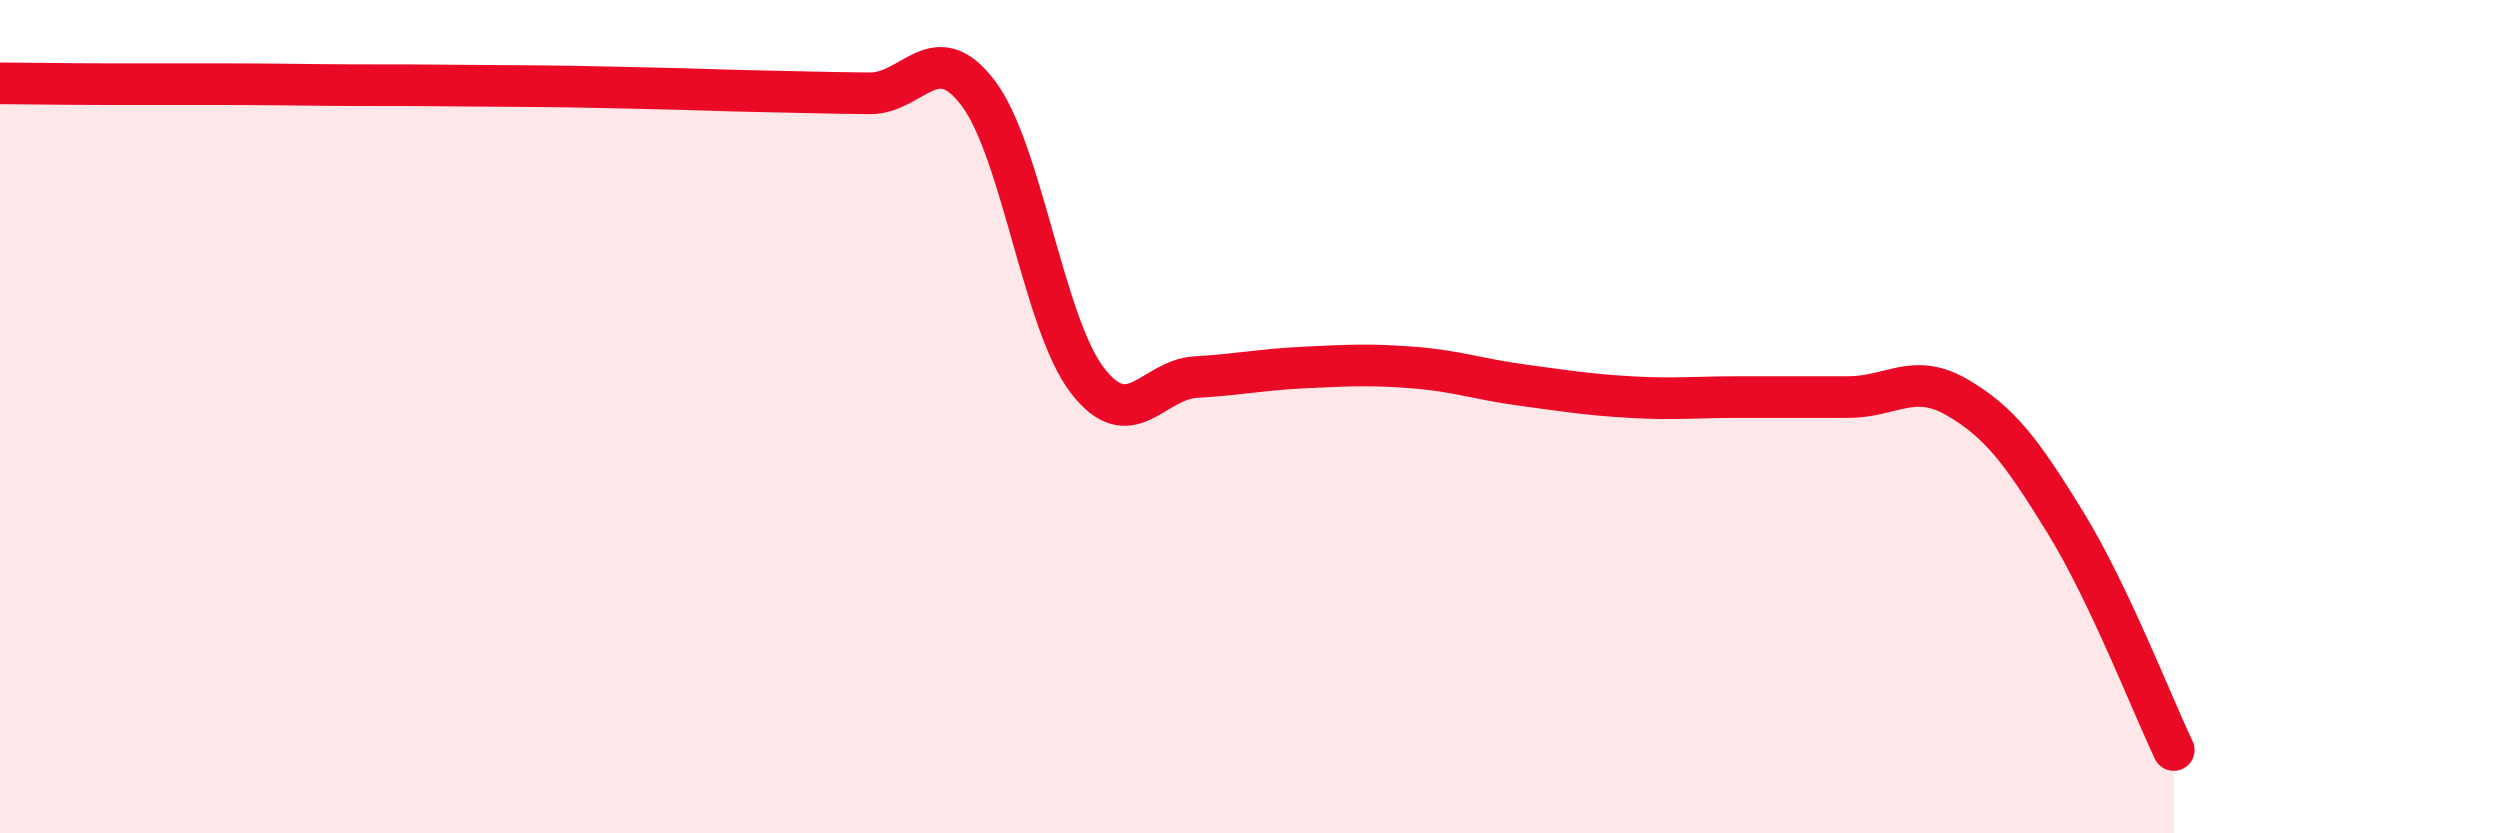 
    <svg width="60" height="20" viewBox="0 0 60 20" xmlns="http://www.w3.org/2000/svg">
      <path
        d="M 0,2 C 0.52,2 1.57,2.02 2.61,2.02 C 3.65,2.02 4.18,2.02 5.22,2.02 C 6.26,2.02 6.79,2.03 7.83,2.04 C 8.87,2.05 9.39,2.04 10.43,2.05 C 11.47,2.06 12,2.06 13.04,2.07 C 14.08,2.08 14.61,2.1 15.65,2.12 C 16.69,2.14 17.22,2.17 18.26,2.19 C 19.3,2.21 19.83,2.23 20.87,2.24 C 21.91,2.25 22.44,0.86 23.48,2.24 C 24.52,3.62 25.05,7.76 26.09,9.12 C 27.13,10.48 27.66,9.11 28.7,9.05 C 29.74,8.99 30.26,8.87 31.3,8.82 C 32.34,8.77 32.87,8.74 33.91,8.82 C 34.95,8.9 35.48,9.1 36.52,9.24 C 37.56,9.38 38.09,9.47 39.13,9.53 C 40.17,9.59 40.7,9.53 41.74,9.53 C 42.78,9.53 43.31,9.53 44.35,9.53 C 45.39,9.53 45.92,8.93 46.96,9.53 C 48,10.13 48.53,10.85 49.57,12.54 C 50.61,14.23 51.65,16.91 52.17,18L52.17 20L0 20Z"
        fill="#EB0A25"
        opacity="0.1"
        stroke-linecap="round"
        stroke-linejoin="round"
      />
      <path
        d="M 0,2 C 0.52,2 1.57,2.02 2.61,2.02 C 3.65,2.02 4.18,2.02 5.22,2.02 C 6.26,2.02 6.79,2.03 7.83,2.04 C 8.87,2.05 9.39,2.04 10.43,2.05 C 11.47,2.06 12,2.06 13.04,2.07 C 14.08,2.08 14.61,2.1 15.65,2.12 C 16.69,2.14 17.22,2.17 18.26,2.19 C 19.3,2.21 19.83,2.23 20.87,2.24 C 21.91,2.25 22.44,0.86 23.48,2.24 C 24.52,3.62 25.05,7.76 26.09,9.12 C 27.13,10.48 27.66,9.11 28.7,9.05 C 29.74,8.99 30.26,8.87 31.3,8.82 C 32.34,8.77 32.87,8.74 33.91,8.82 C 34.95,8.9 35.48,9.1 36.52,9.24 C 37.56,9.38 38.09,9.47 39.13,9.53 C 40.17,9.59 40.7,9.53 41.74,9.53 C 42.78,9.53 43.31,9.53 44.35,9.53 C 45.39,9.53 45.92,8.93 46.96,9.53 C 48,10.13 48.53,10.85 49.57,12.54 C 50.61,14.23 51.65,16.91 52.17,18"
        stroke="#EB0A25"
        stroke-width="1"
        fill="none"
        stroke-linecap="round"
        stroke-linejoin="round"
      />
    </svg>
  